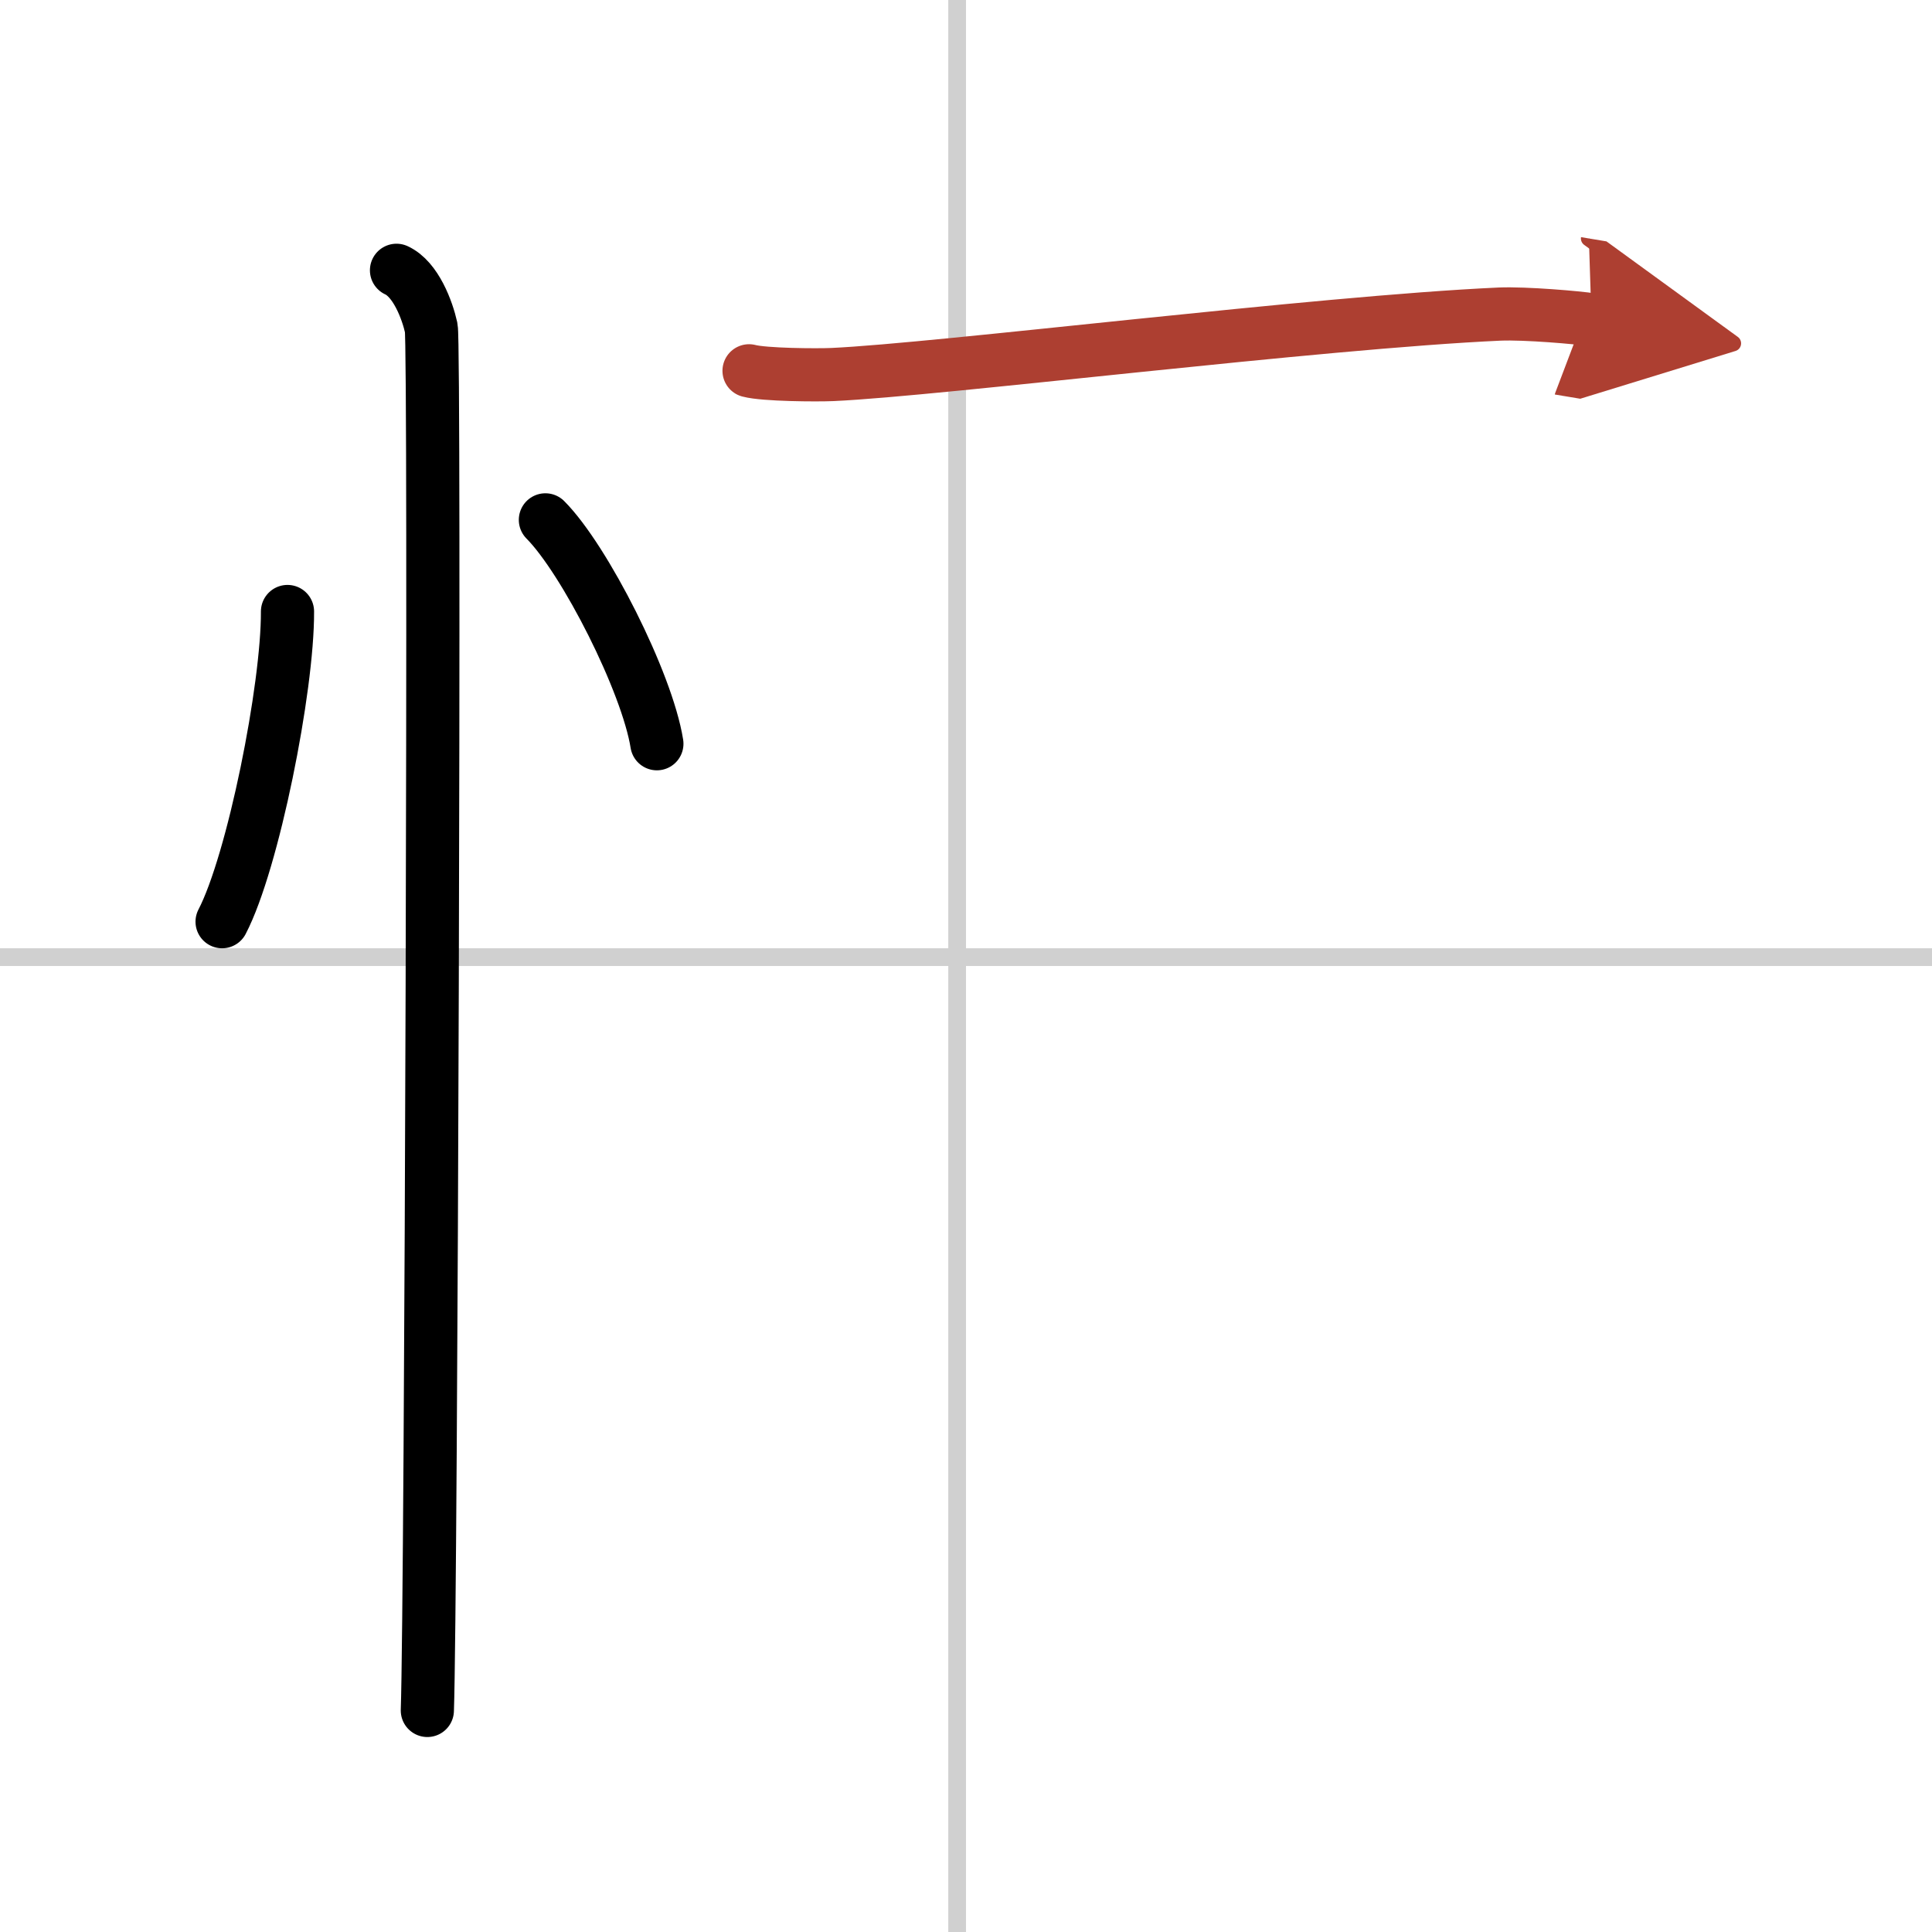 <svg width="400" height="400" viewBox="0 0 109 109" xmlns="http://www.w3.org/2000/svg"><defs><marker id="a" markerWidth="4" orient="auto" refX="1" refY="5" viewBox="0 0 10 10"><polyline points="0 0 10 5 0 10 1 5" fill="#ad3f31" stroke="#ad3f31"/></marker></defs><g fill="none" stroke="#000" stroke-linecap="round" stroke-linejoin="round" stroke-width="3"><rect width="100%" height="100%" fill="#fff" stroke="#fff"/><line x1="54" x2="54" y2="109" stroke="#d0d0d0" stroke-width="1"/><line x2="109" y1="54" y2="54" stroke="#d0d0d0" stroke-width="1"/><path d="m16.22 34.5c0.02 4.31-1.94 14.14-3.69 17.5"/><path d="m30.77 29.33c2.22 2.23 5.74 9.17 6.29 12.63"/><path d="m22.37 15.25c1.09 0.5 1.74 2.25 1.96 3.25s0 71.75-0.22 78"/><path d="m42.26 20.92c0.86 0.23 3.84 0.25 4.71 0.21 5.98-0.27 27.44-2.95 37.64-3.41 1.44-0.06 4.46 0.2 5.18 0.32" marker-end="url(#a)" stroke="#ad3f31"/></g></svg>
